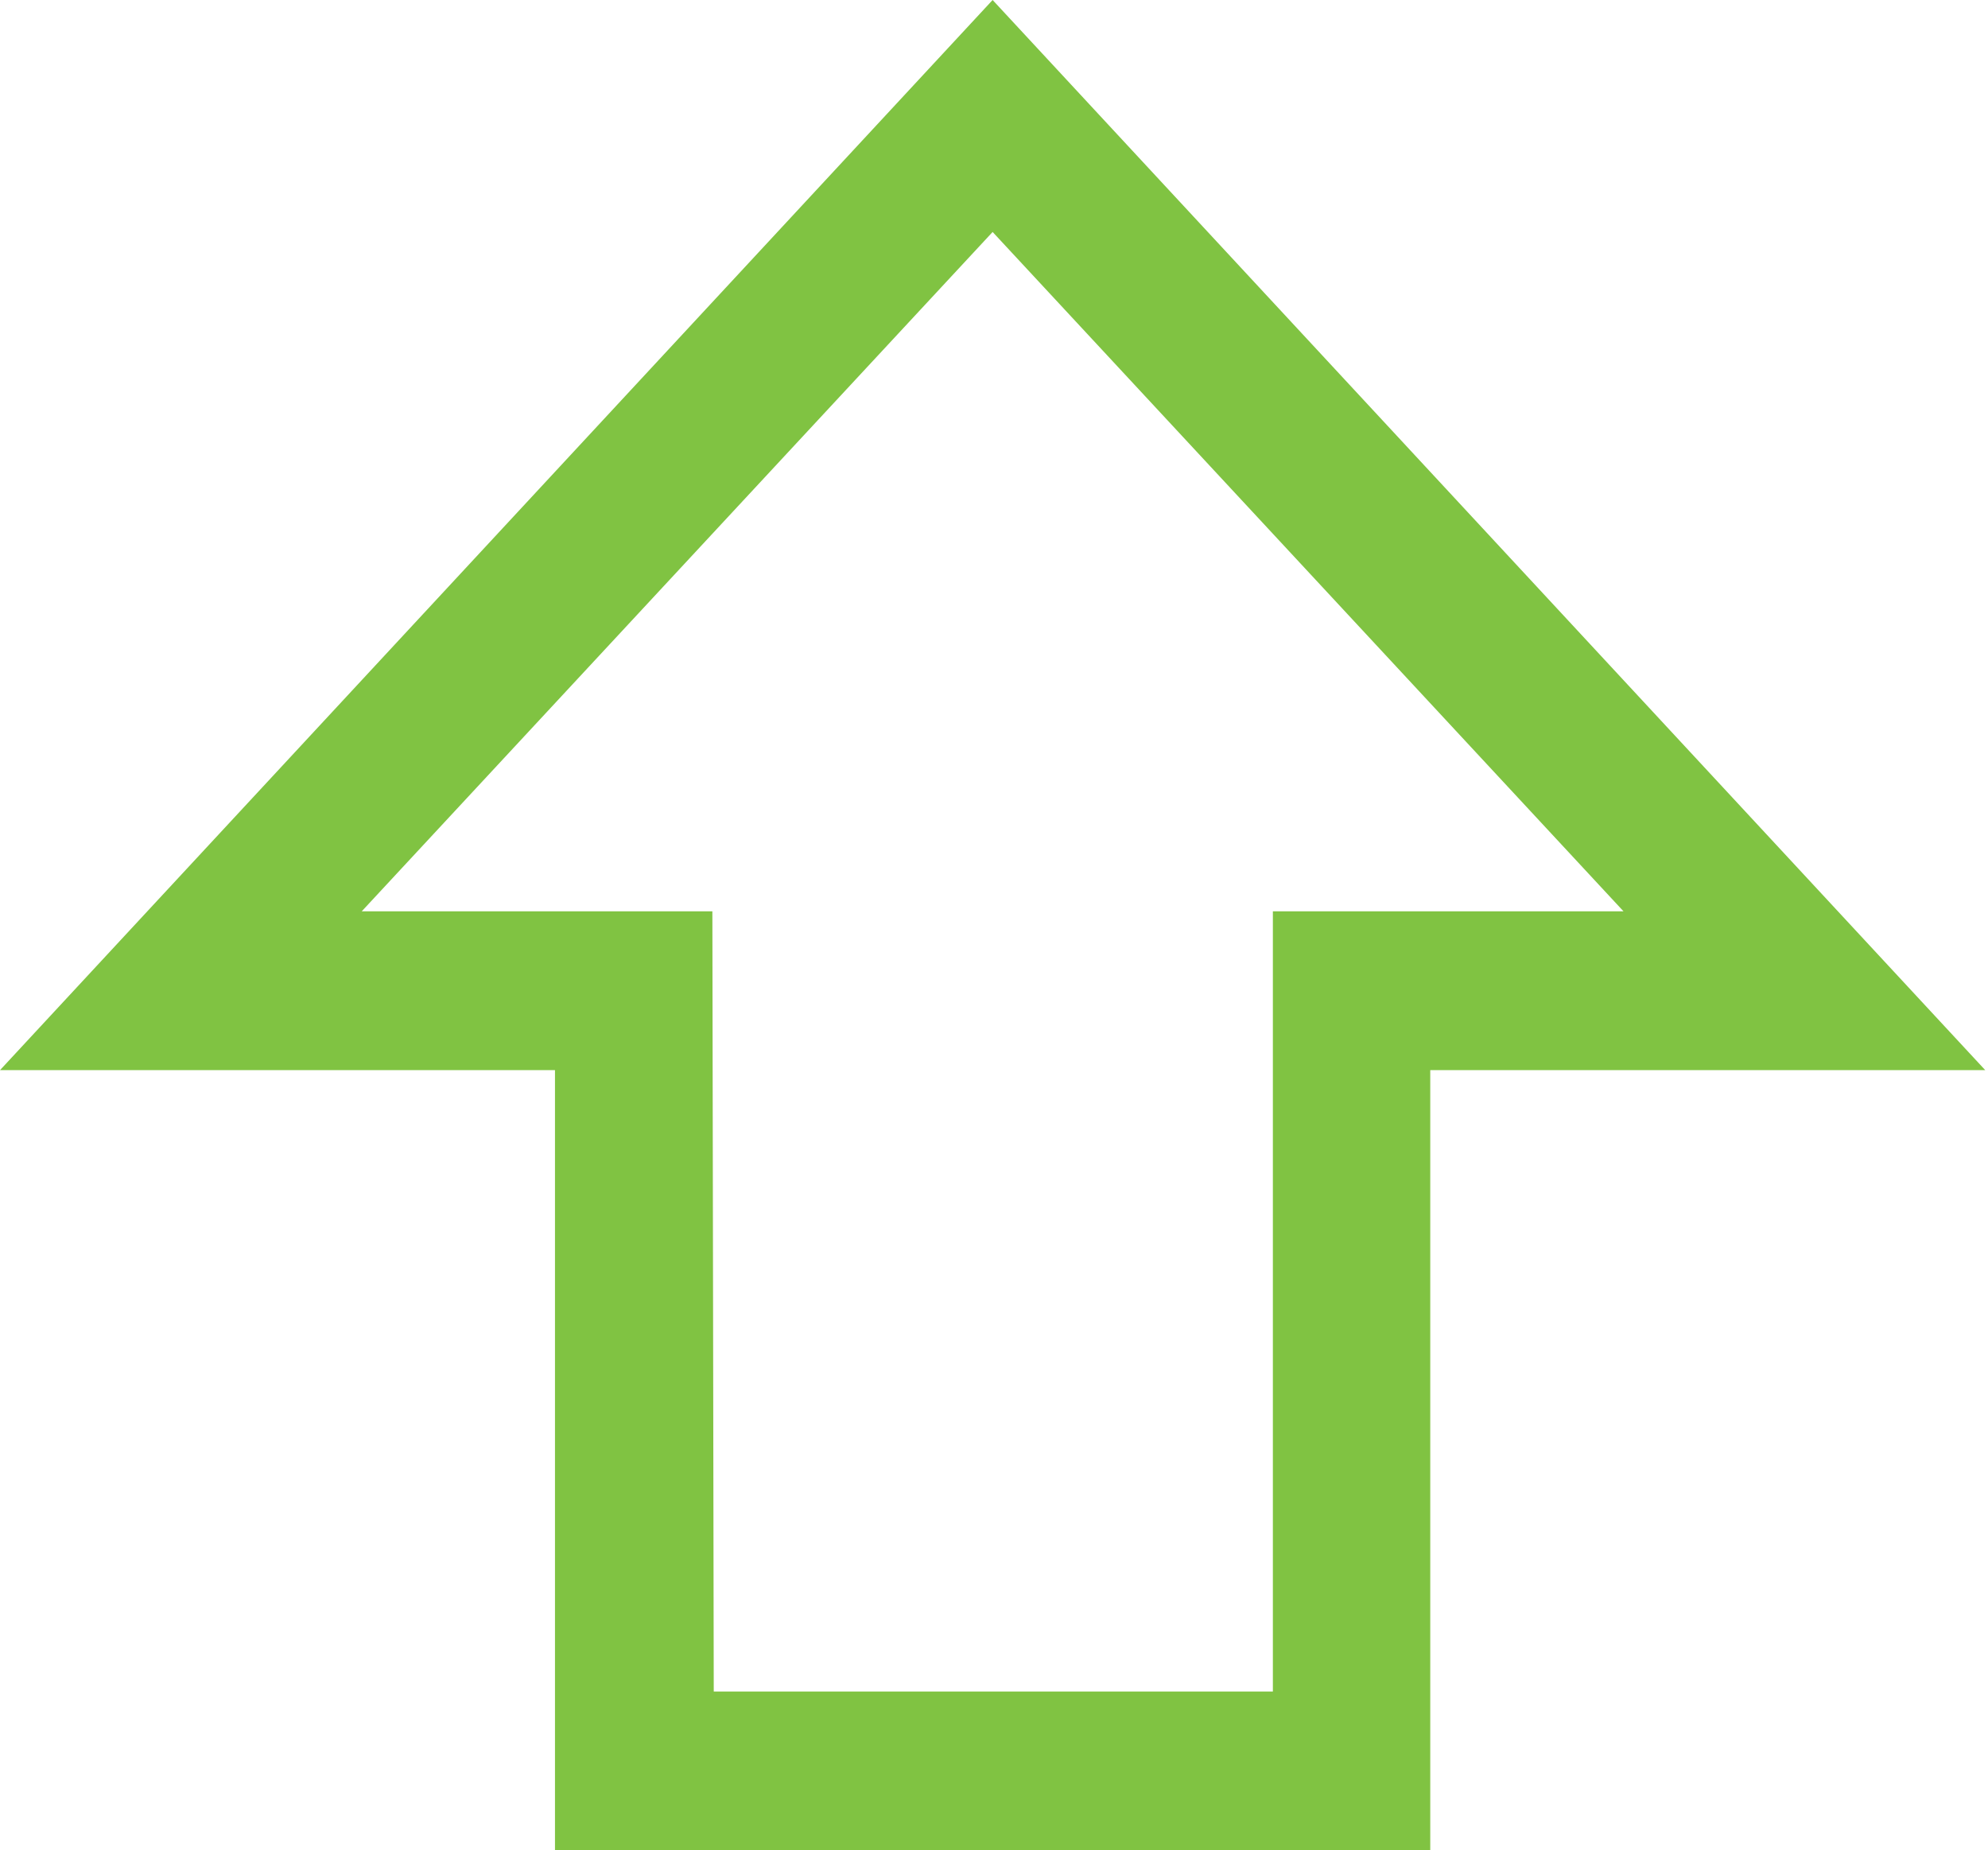 <?xml version="1.0" encoding="utf-8"?>
<!-- Generator: Adobe Illustrator 18.1.1, SVG Export Plug-In . SVG Version: 6.00 Build 0)  -->
<svg version="1.1" id="Layer_1" xmlns="http://www.w3.org/2000/svg" xmlns:xlink="http://www.w3.org/1999/xlink" x="0px" y="0px"
	 viewBox="-427 84 144 134" enable-background="new -427 84 144 134" xml:space="preserve">
<g>
	<rect x="-427" y="84" fill="none" width="144" height="134"/>
	<g>
		<path fill="#80C342" d="M-323.4,218h-63.4v-56.5H-427l71.9-77.5l71.9,77.5h-40.2L-323.4,218L-323.4,218z M-375.3,206.5h40.5v-56.5
			h25.4l-45.7-49.2l-45.7,49.2h25.4L-375.3,206.5L-375.3,206.5z"/>
	</g>
</g>
</svg>
